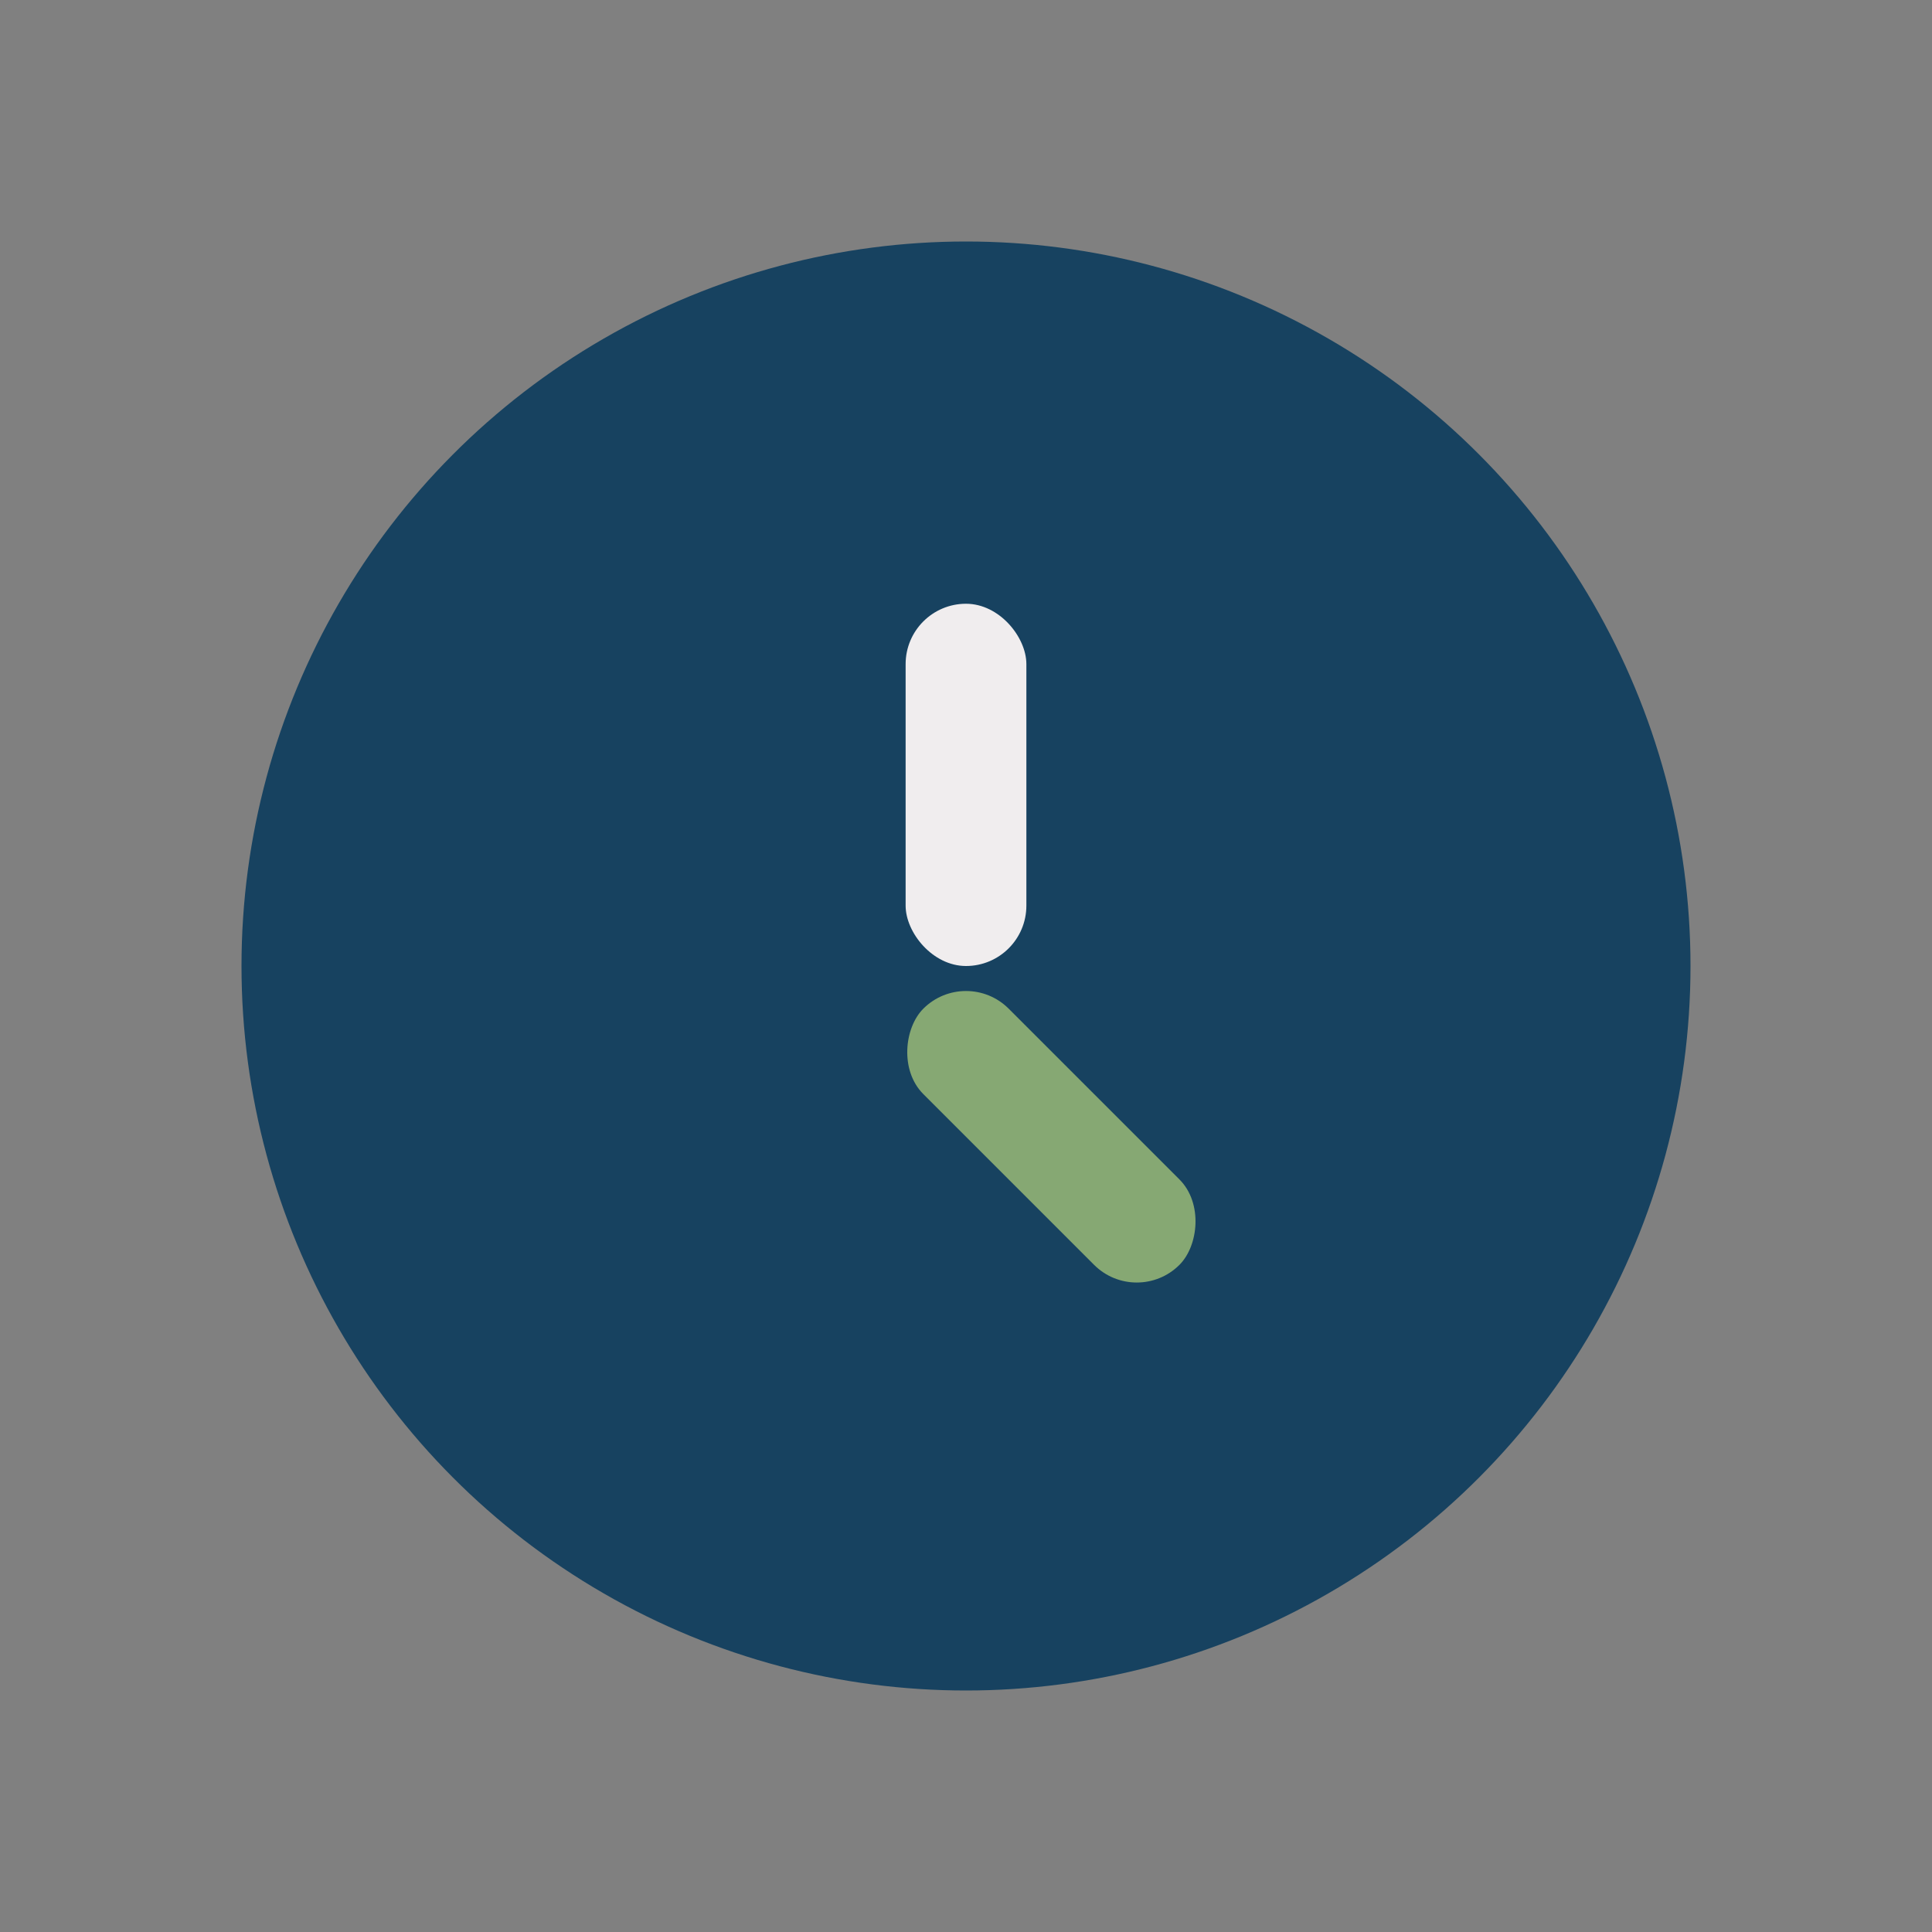 <?xml version="1.0" encoding="UTF-8"?>
<svg xmlns="http://www.w3.org/2000/svg" width="32" height="32" viewBox="0 0 32 32"><rect x="0" y="0" width="32" height="32" fill="#808080" stroke="none"/><circle cx="16" cy="16" r="12" fill="#174260"/><rect x="15" y="10" width="2" height="6" rx="1" fill="#F0EDEE"/><rect x="16" y="16" width="6" height="2" rx="1" fill="#86A873" transform="rotate(45 16 16)"/></svg>